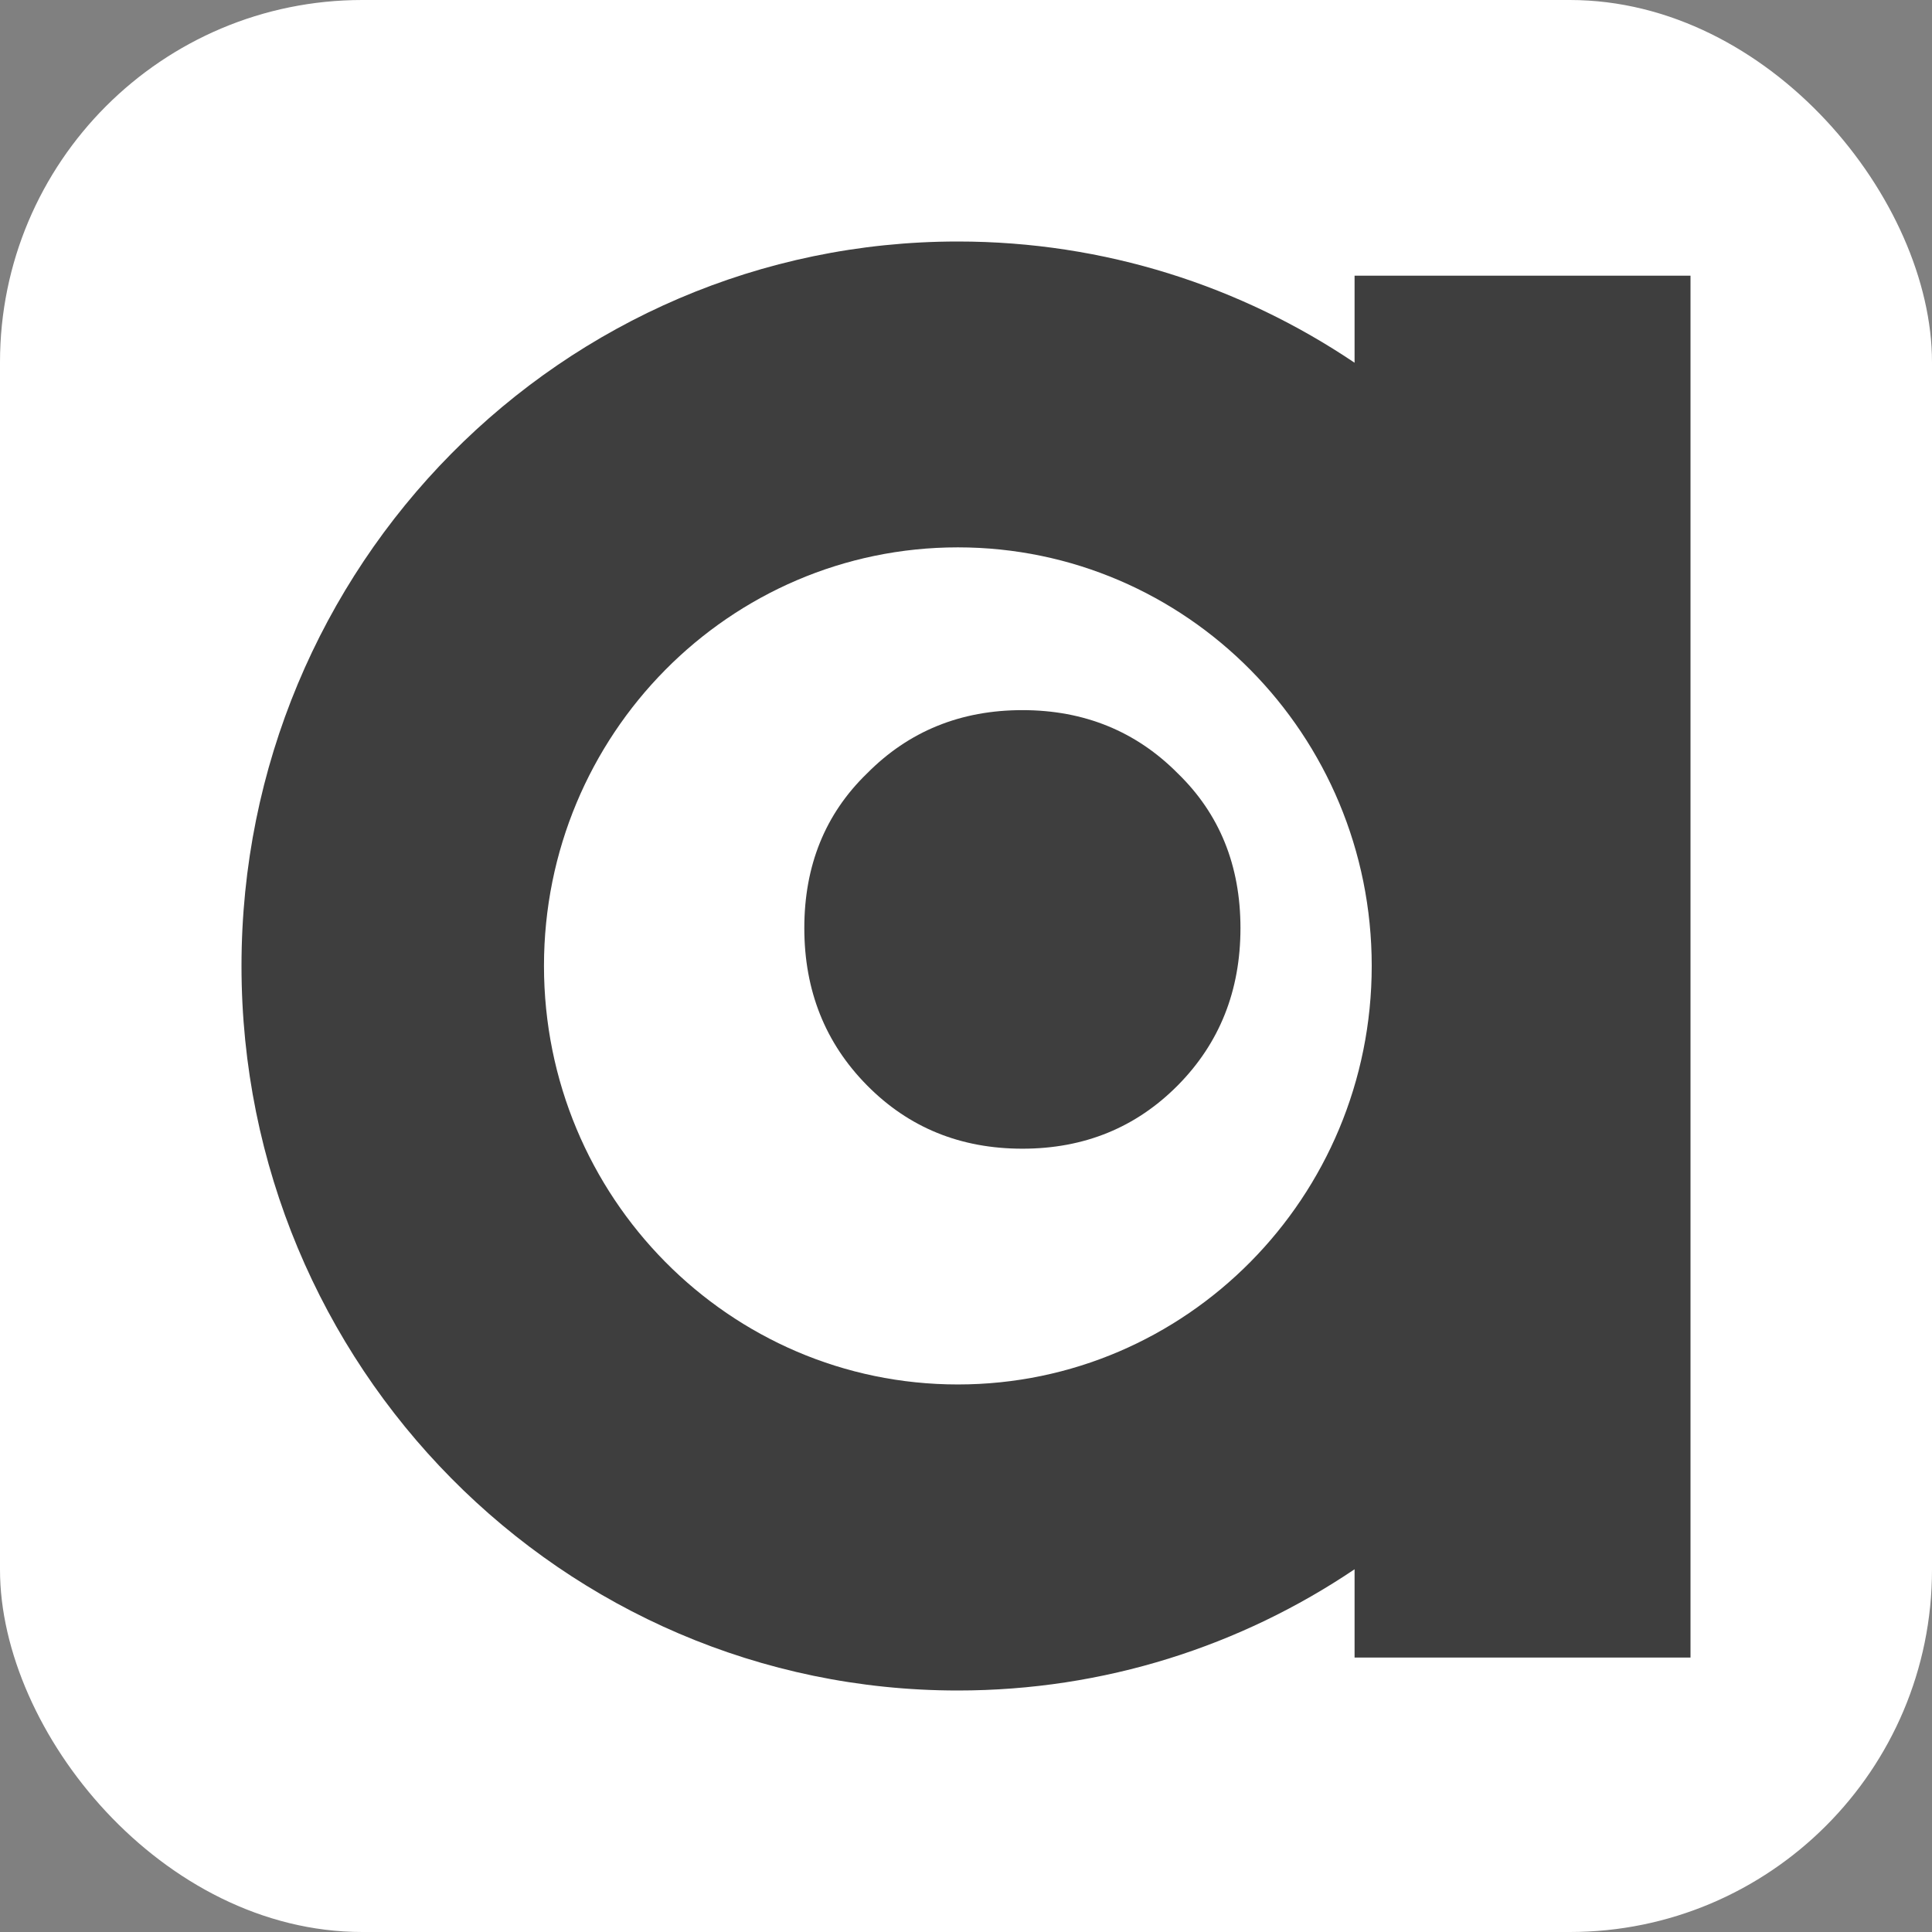 <svg xmlns="http://www.w3.org/2000/svg" version="1.1" xmlns:xlink="http://www.w3.org/1999/xlink" xmlns:svgjs="http://svgjs.dev/svgjs" width="32" height="32"><rect width="100%" height="100%" fill="#808080" stroke="none"/><svg width="32" height="32" viewBox="0 0 32 32" fill="none" xmlns="http://www.w3.org/2000/svg">
<rect width="32" height="32" rx="6" fill="white"></rect>
<path d="M14.36 12.811C15.051 12.112 15.91 11.762 16.934 11.762C17.957 11.762 18.816 12.112 19.509 12.811C20.2 13.482 20.546 14.336 20.546 15.372C20.546 16.409 20.2 17.277 19.509 17.976C18.816 18.675 17.959 19.026 16.934 19.026C15.91 19.026 15.051 18.677 14.36 17.976C13.669 17.277 13.322 16.407 13.322 15.372C13.322 14.338 13.667 13.482 14.36 12.811Z" fill="#3E3E3E"></path>
<path fillRule="evenodd" clipRule="evenodd" d="M15.865 4C18.295 4 20.554 4.74 22.436 6.008V4.566H28V27.454H22.436V25.992C20.555 27.26 18.295 28 15.865 28C9.312 28 4 22.628 4 16C4 9.372 9.312 4 15.865 4ZM9.01 15.998C9.01 19.827 12.08 22.931 15.865 22.931C19.65 22.931 22.72 19.827 22.72 15.998C22.72 12.17 19.65 9.066 15.865 9.066C12.08 9.066 9.01 12.17 9.01 15.998Z" fill="#3E3E3E"></path>
</svg><style>@media (prefers-color-scheme: light) { :root { filter: none; } }
@media (prefers-color-scheme: dark) { :root { filter: none; } }
</style></svg>